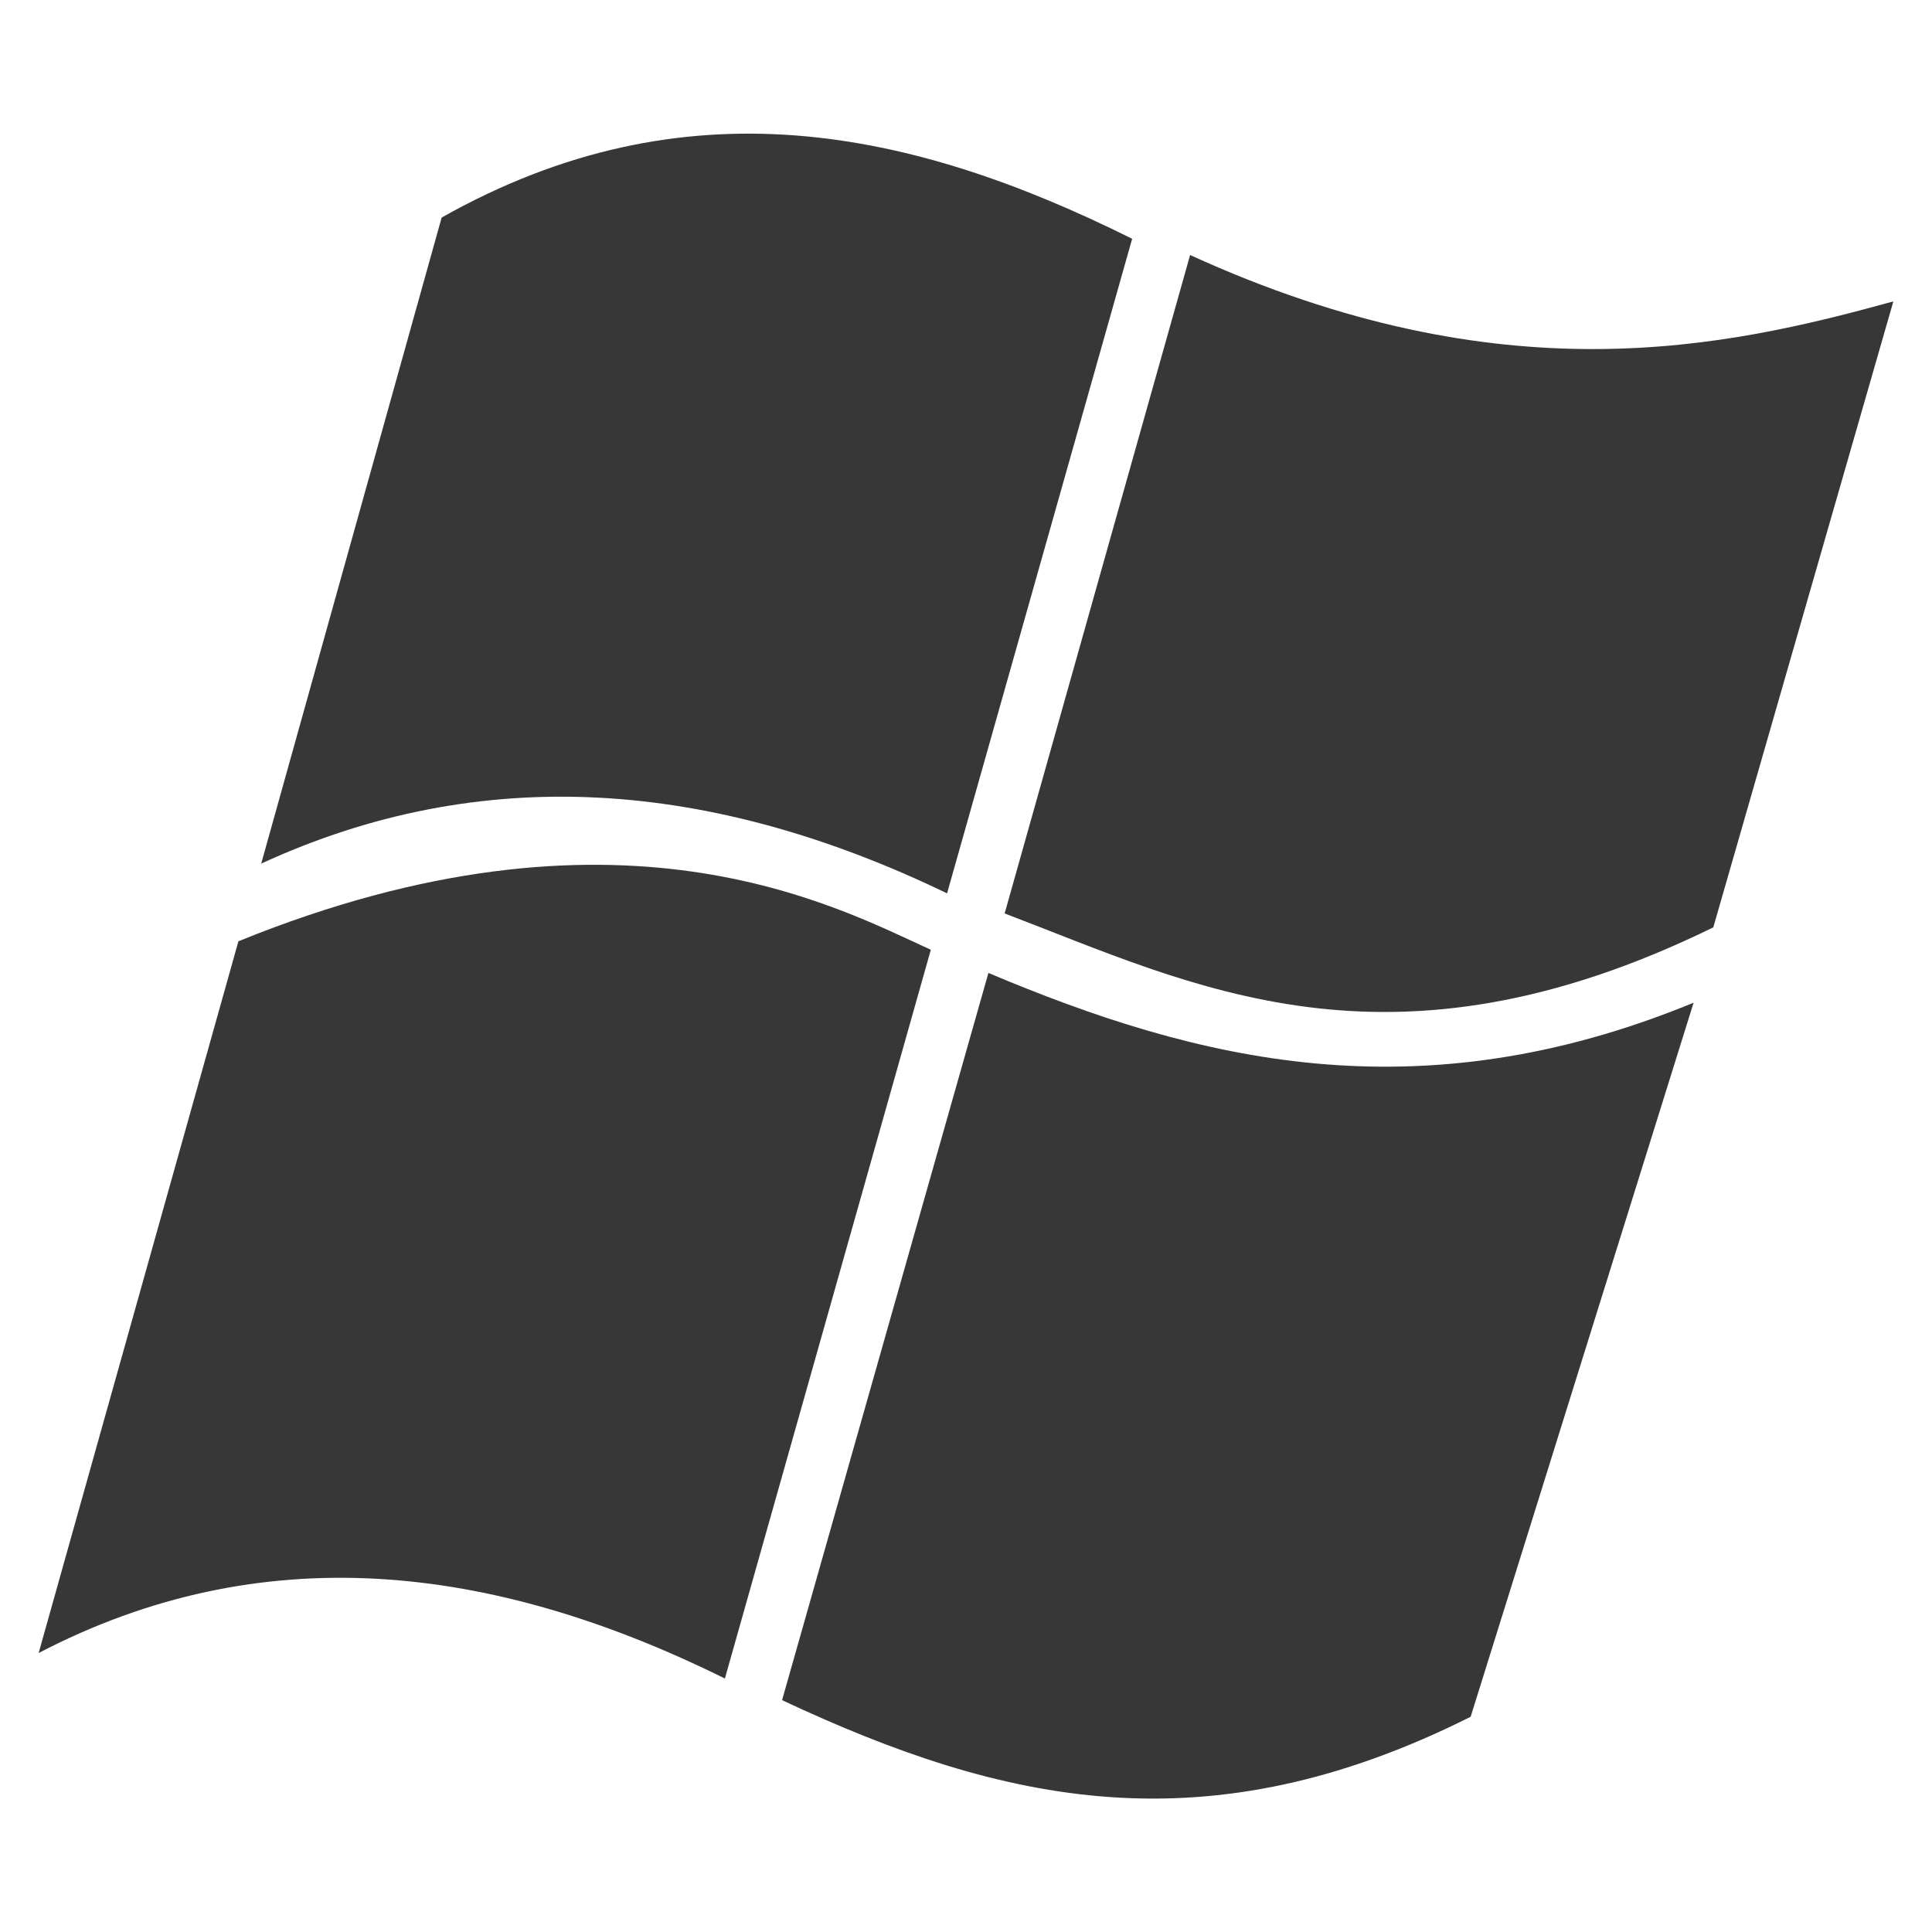 <?xml version="1.0" encoding="UTF-8"?> <svg xmlns="http://www.w3.org/2000/svg" id="Layer_1" data-name="Layer 1" viewBox="0 0 50 50"><defs><style>.cls-1{fill:#373737;}</style></defs><path class="cls-1" d="M6.76,22.35c5.69-2.62,11.62-2.19,17.75.77L29.3,6.18c-5.72-2.85-11.57-4.1-17.87-.55Z"></path><path class="cls-1" d="M30.8,6.6C38.88,10.29,44.65,9,49,7.8L44.34,24C35.92,28.12,30.89,25.5,26,23.64Z"></path><path class="cls-1" d="M25.58,25.18c5.41,2.28,11.1,3.71,18.25.77L38.06,44.43C31.24,47.85,26,46.7,20.24,44Z"></path><path class="cls-1" d="M1,42.78c5.76-3,11.7-2.34,17.76.66l5.33-18.86c-2.46-1.12-8.1-4.21-17.92-.22Z"></path></svg> 